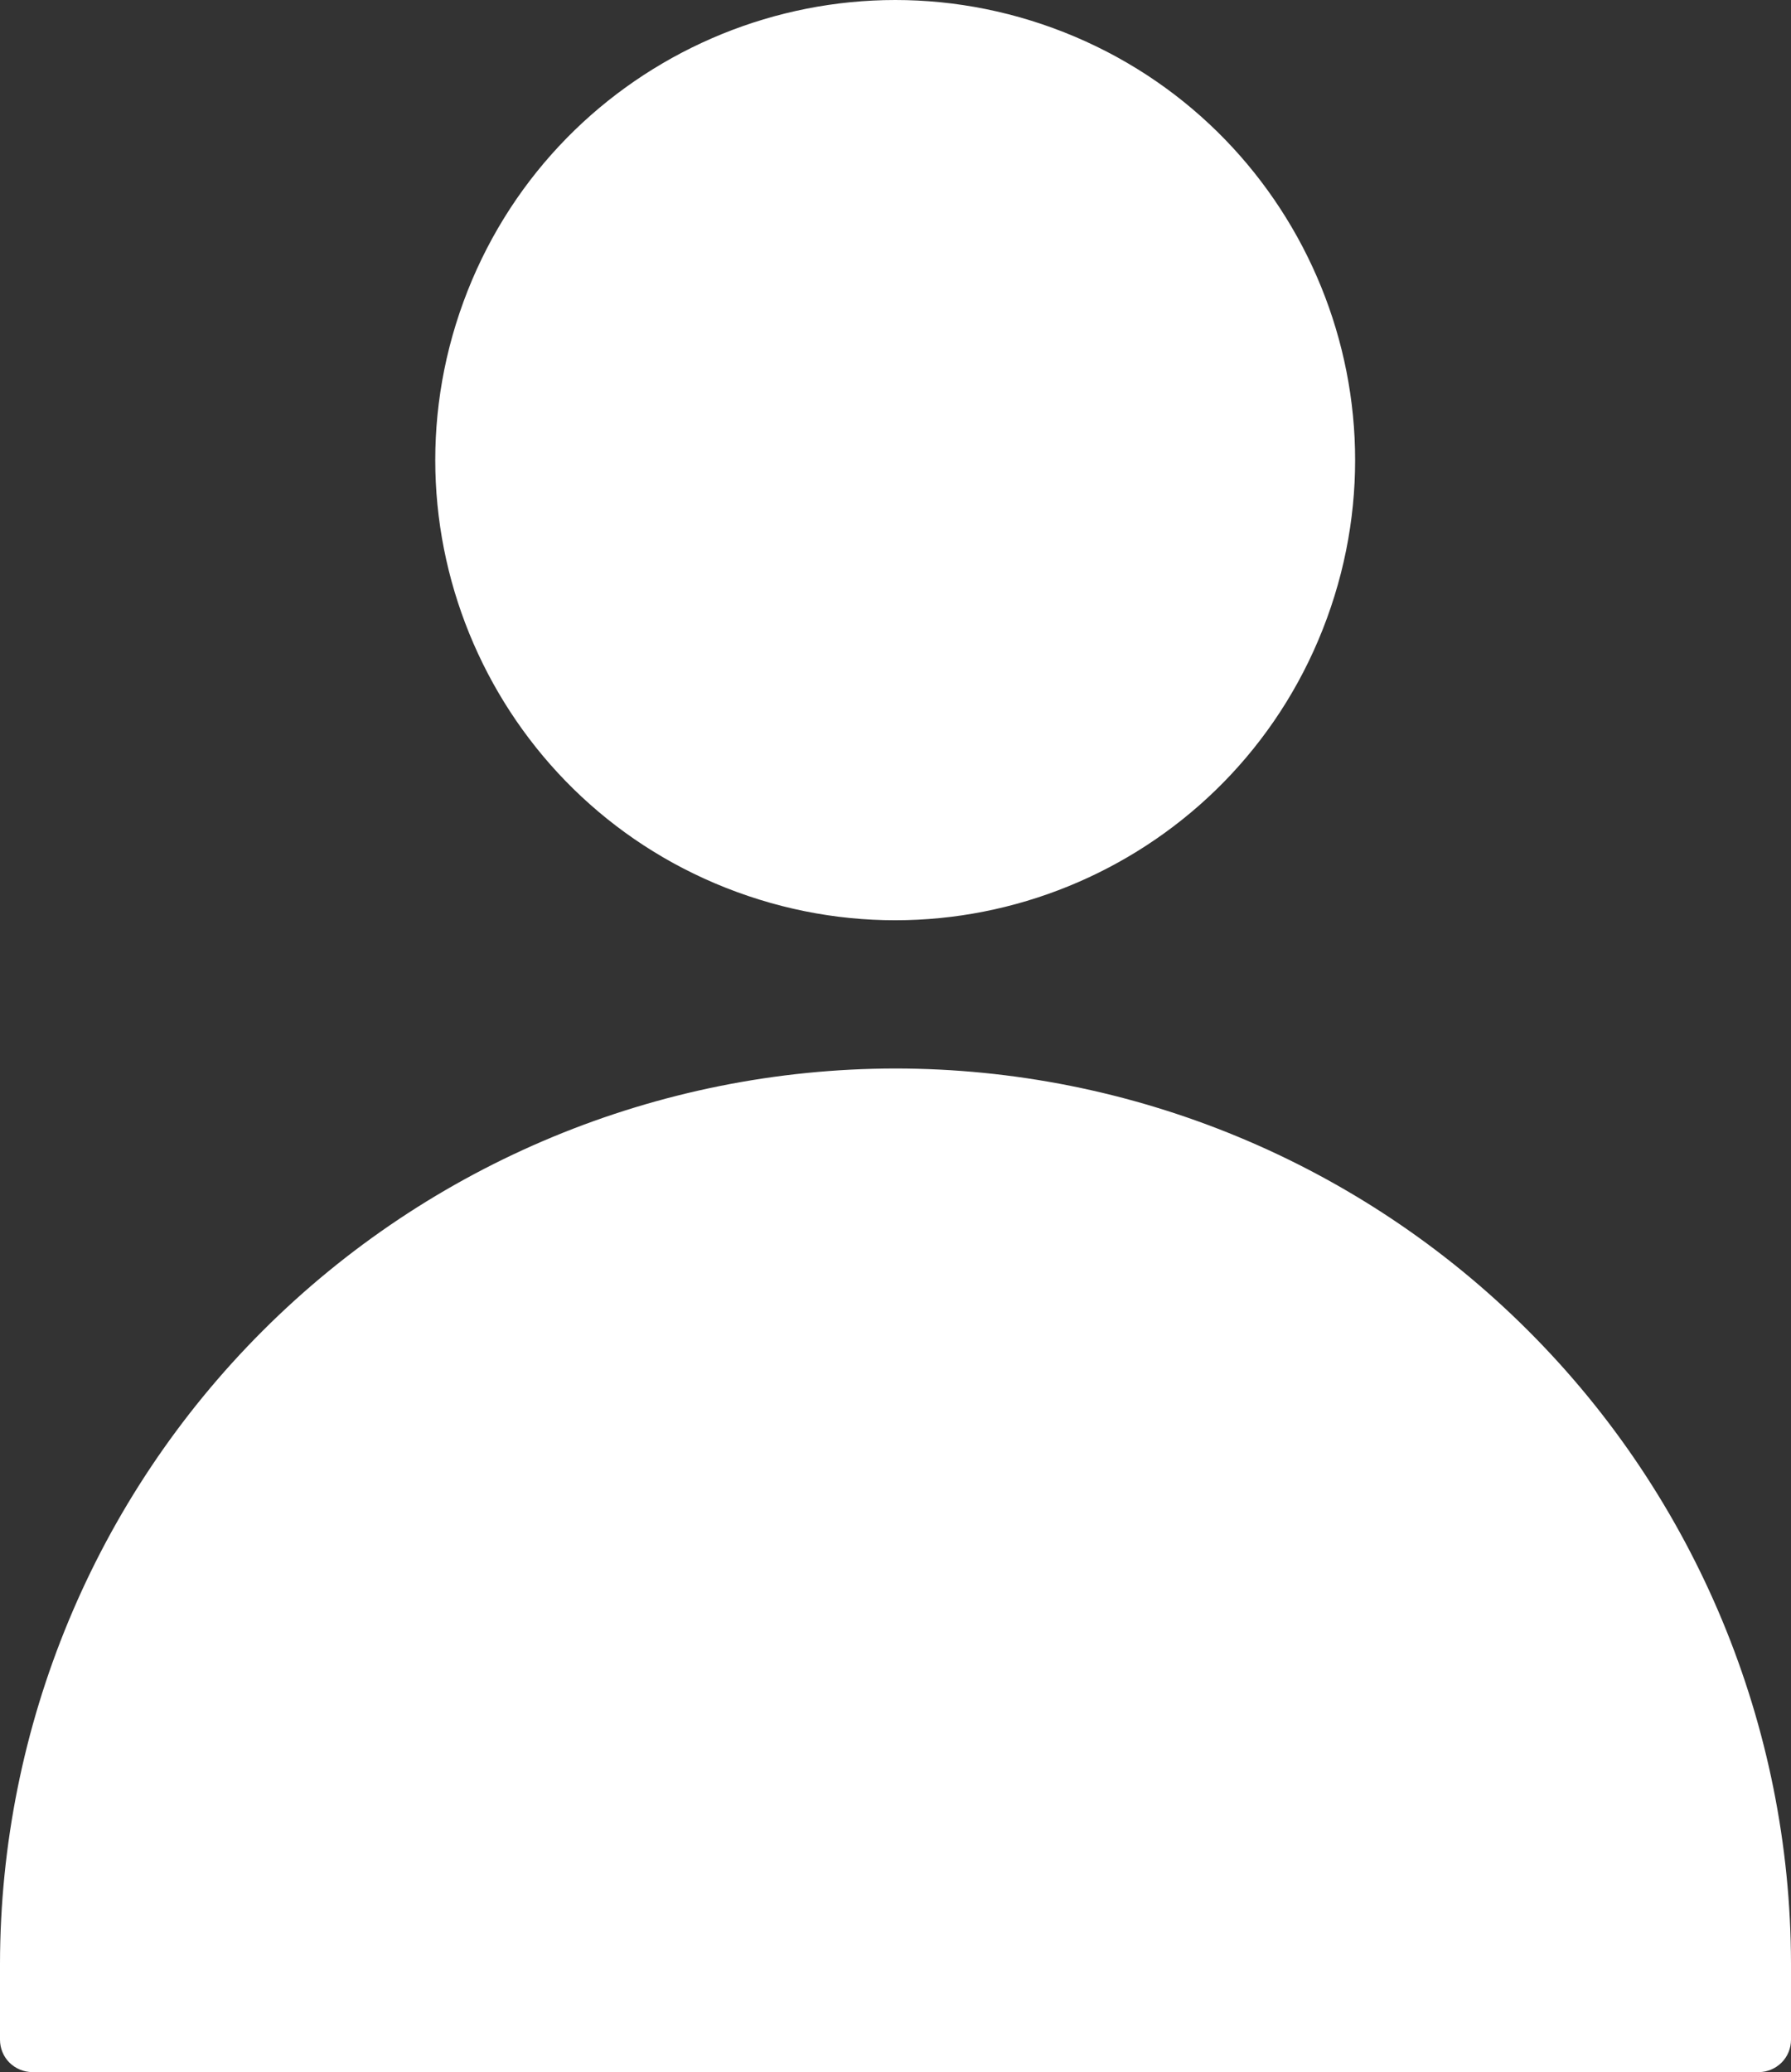 <?xml version="1.0" encoding="UTF-8"?>
<svg width="16.484px" height="19.063px" viewBox="0 0 16.484 19.063" version="1.1" xmlns="http://www.w3.org/2000/svg" xmlns:xlink="http://www.w3.org/1999/xlink">
    <rect x="0" y="0" width="16.484" height="19.063" fill="#333333" stroke="none"/>
    <title>avatar</title>
    <g id="Round-3" stroke="none" stroke-width="1" fill="none" fill-rule="evenodd">
        <g id="Menu-V1.2---L2" transform="translate(-1006, -75)" fill="#FFFFFF" fill-rule="nonzero">
            <g id="avatar" transform="translate(1006, 75)">
                <path d="M8.238,9.83 C6.055,9.833 3.962,10.7 2.417,12.244 C0.873,13.787 0.004,15.879 0,18.062 L0,18.765 C0,18.844 0.031,18.92 0.087,18.976 C0.143,19.031 0.219,19.063 0.298,19.063 L16.187,19.063 C16.266,19.063 16.341,19.031 16.397,18.976 C16.453,18.92 16.484,18.844 16.484,18.765 L16.484,18.062 C16.48,15.878 15.61,13.784 14.064,12.241 C12.518,10.697 10.422,9.83 8.238,9.83 L8.238,9.83 Z" id="Path"></path>
                <path d="M9.694,0.259 C11.889,1.063 13.017,3.493 12.213,5.688 C11.41,7.883 8.979,9.011 6.784,8.207 C4.589,7.404 3.462,4.973 4.265,2.778 C5.069,0.583 7.5,-0.544 9.694,0.259" id="Path"></path>
            </g>
        </g>
    </g>
</svg>